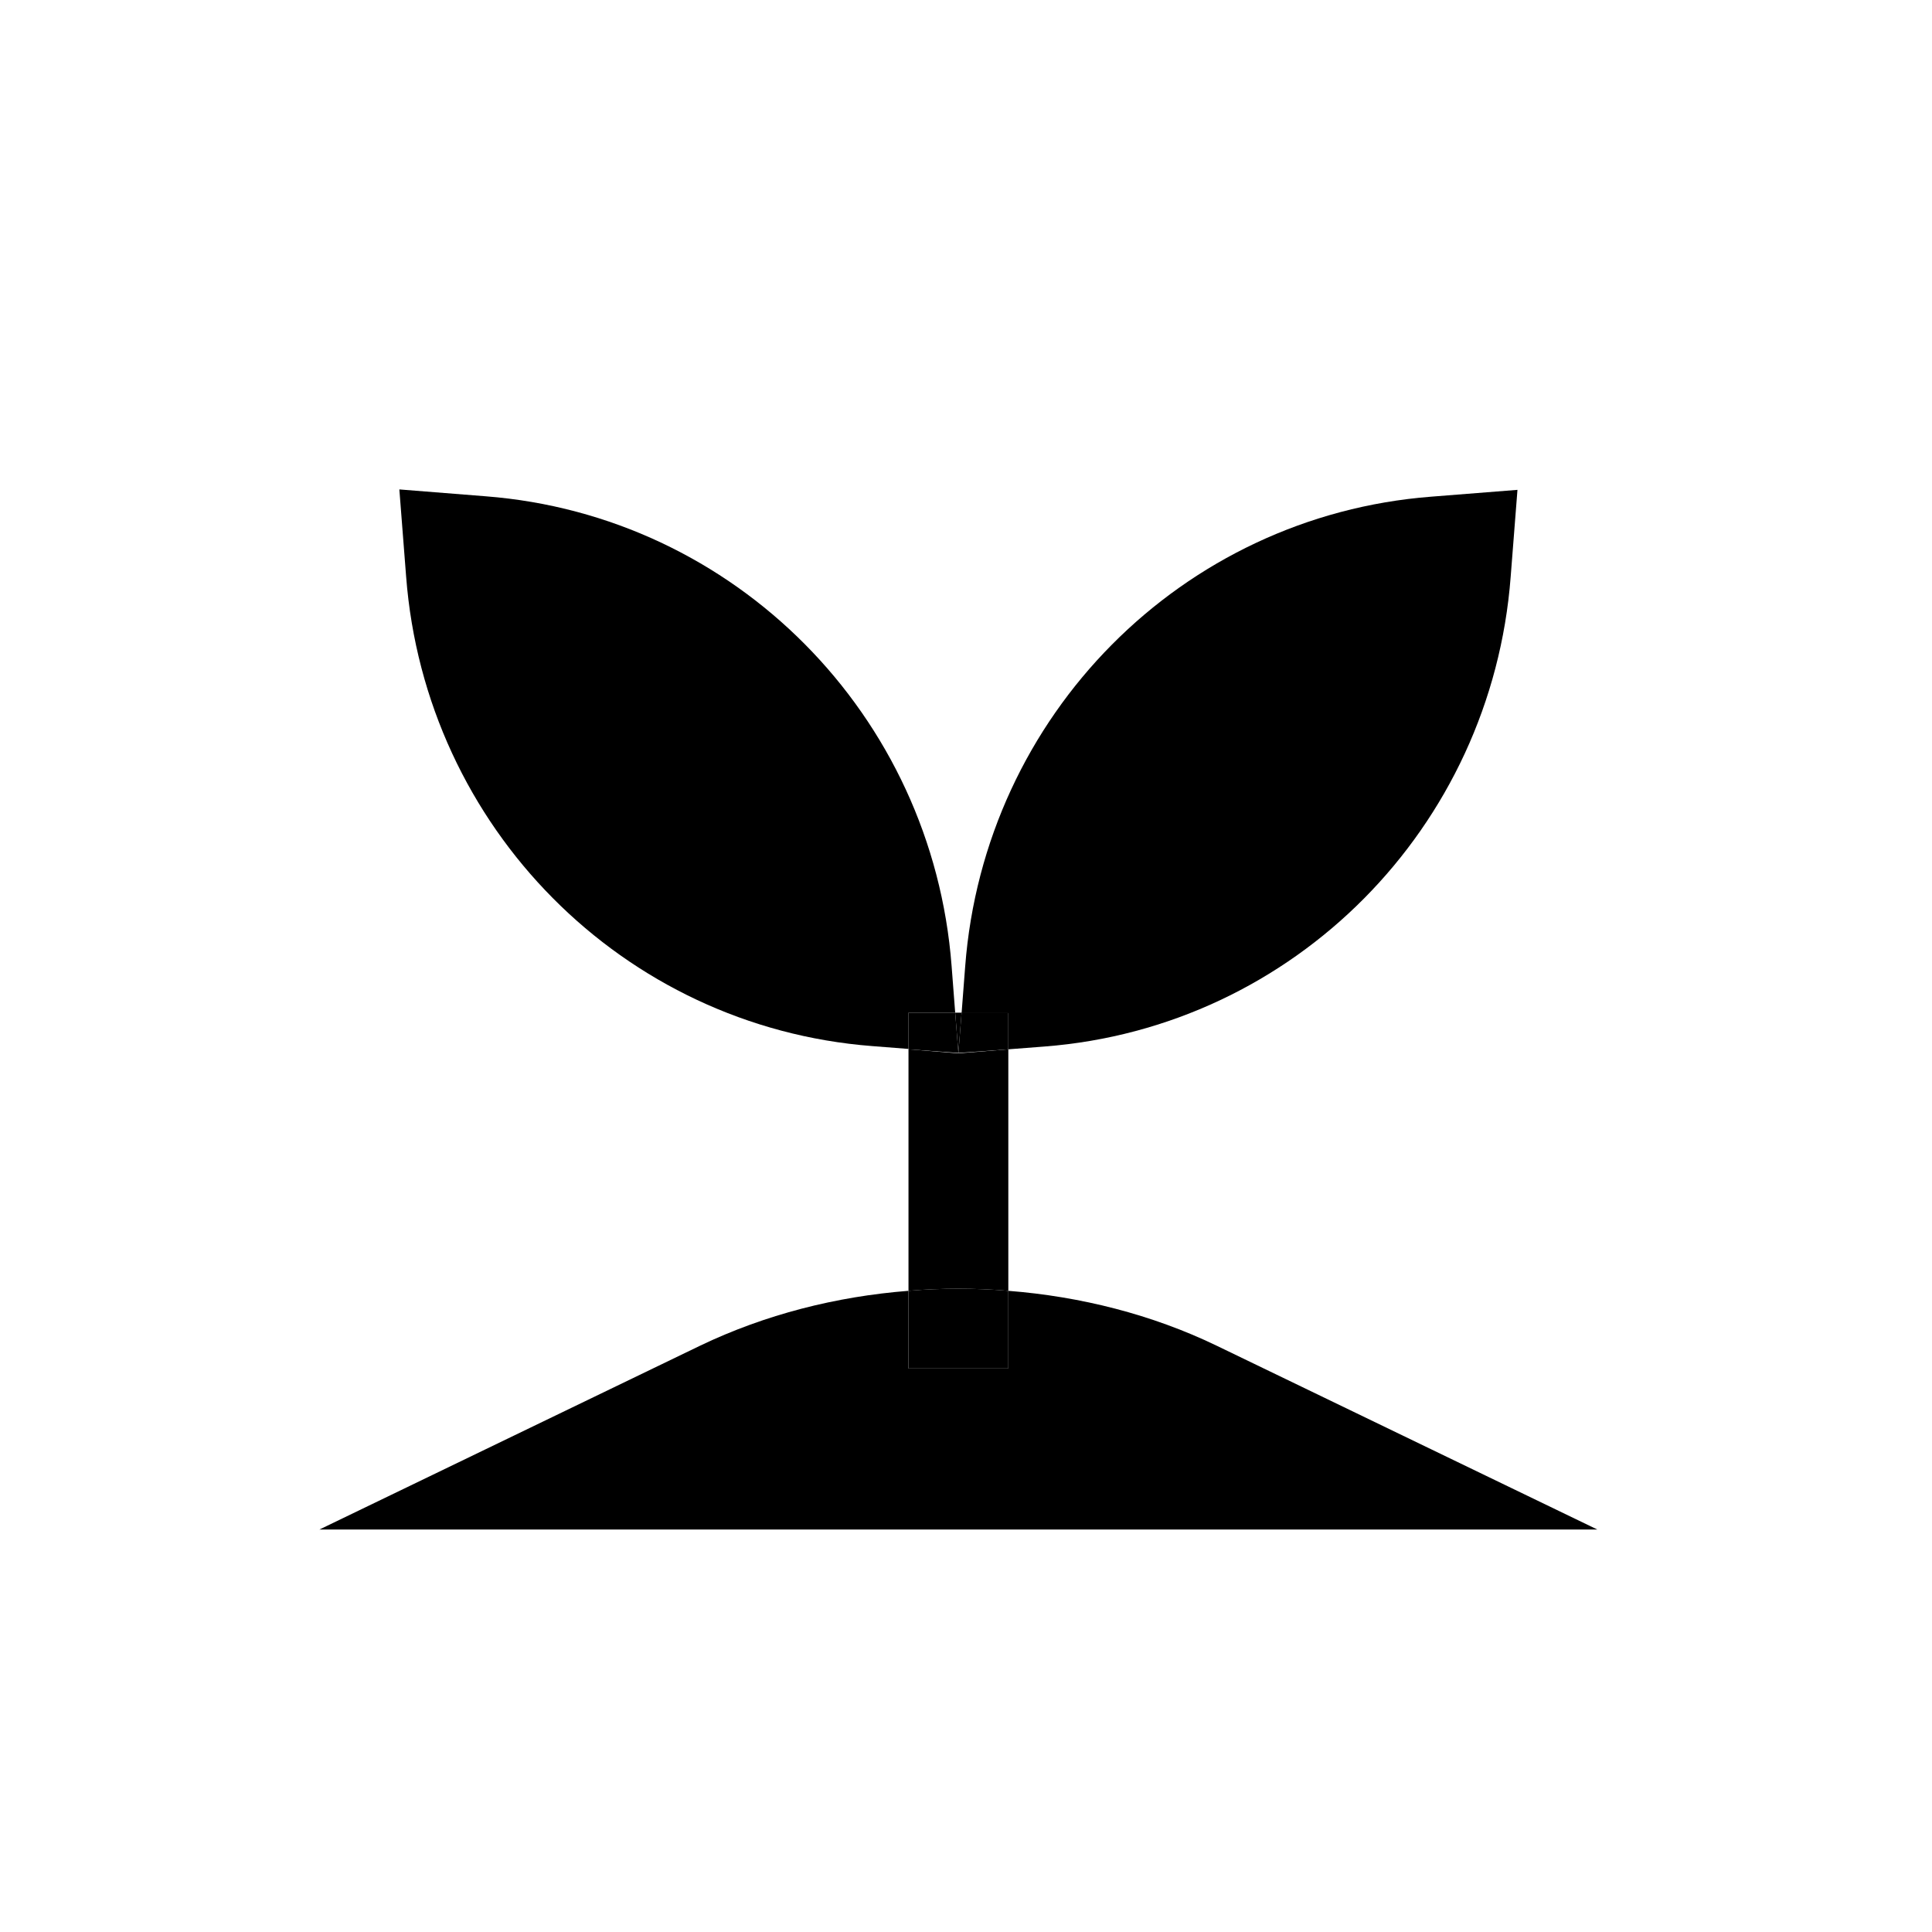 <svg width="64" height="64" viewBox="0 0 64 64" fill="none" xmlns="http://www.w3.org/2000/svg">
<path d="M31.642 33.547L31.523 32C30.888 23.68 24.34 17.08 16.086 16.44L13.229 16.213L13.453 19.093C14.088 27.413 20.636 34.013 28.891 34.653L30.095 34.747V33.547H31.642Z" fill="black"></path>
<path d="M33.402 34.76L34.605 34.667C42.86 34.027 49.408 27.427 50.043 19.107L50.268 16.227L47.41 16.453C39.156 17.093 32.608 23.693 31.973 32.013L31.854 33.56H33.402V34.76Z" fill="black"></path>
<path d="M31.854 33.547H31.642L31.748 34.88L31.854 33.547Z" fill="black"></path>
<path d="M33.402 42.76V34.76L31.748 34.893L30.095 34.76V42.76C31.193 42.667 32.304 42.667 33.402 42.76Z" fill="black"></path>
<path d="M31.642 33.547H30.095V34.76L31.748 34.88L31.642 33.547Z" fill="black"></path>
<path d="M33.402 34.76V33.547H31.854L31.748 34.88L33.402 34.76Z" fill="black"></path>
<path d="M33.401 42.76V45.333H30.094V42.76C27.7 42.947 25.345 43.547 23.202 44.573L10.582 50.667H52.913L40.293 44.573C38.164 43.547 35.796 42.947 33.401 42.76Z" fill="black"></path>
<path d="M33.402 45.333V42.76C32.304 42.667 31.193 42.667 30.095 42.76V45.333H33.402Z" fill="black"></path>
</svg>
